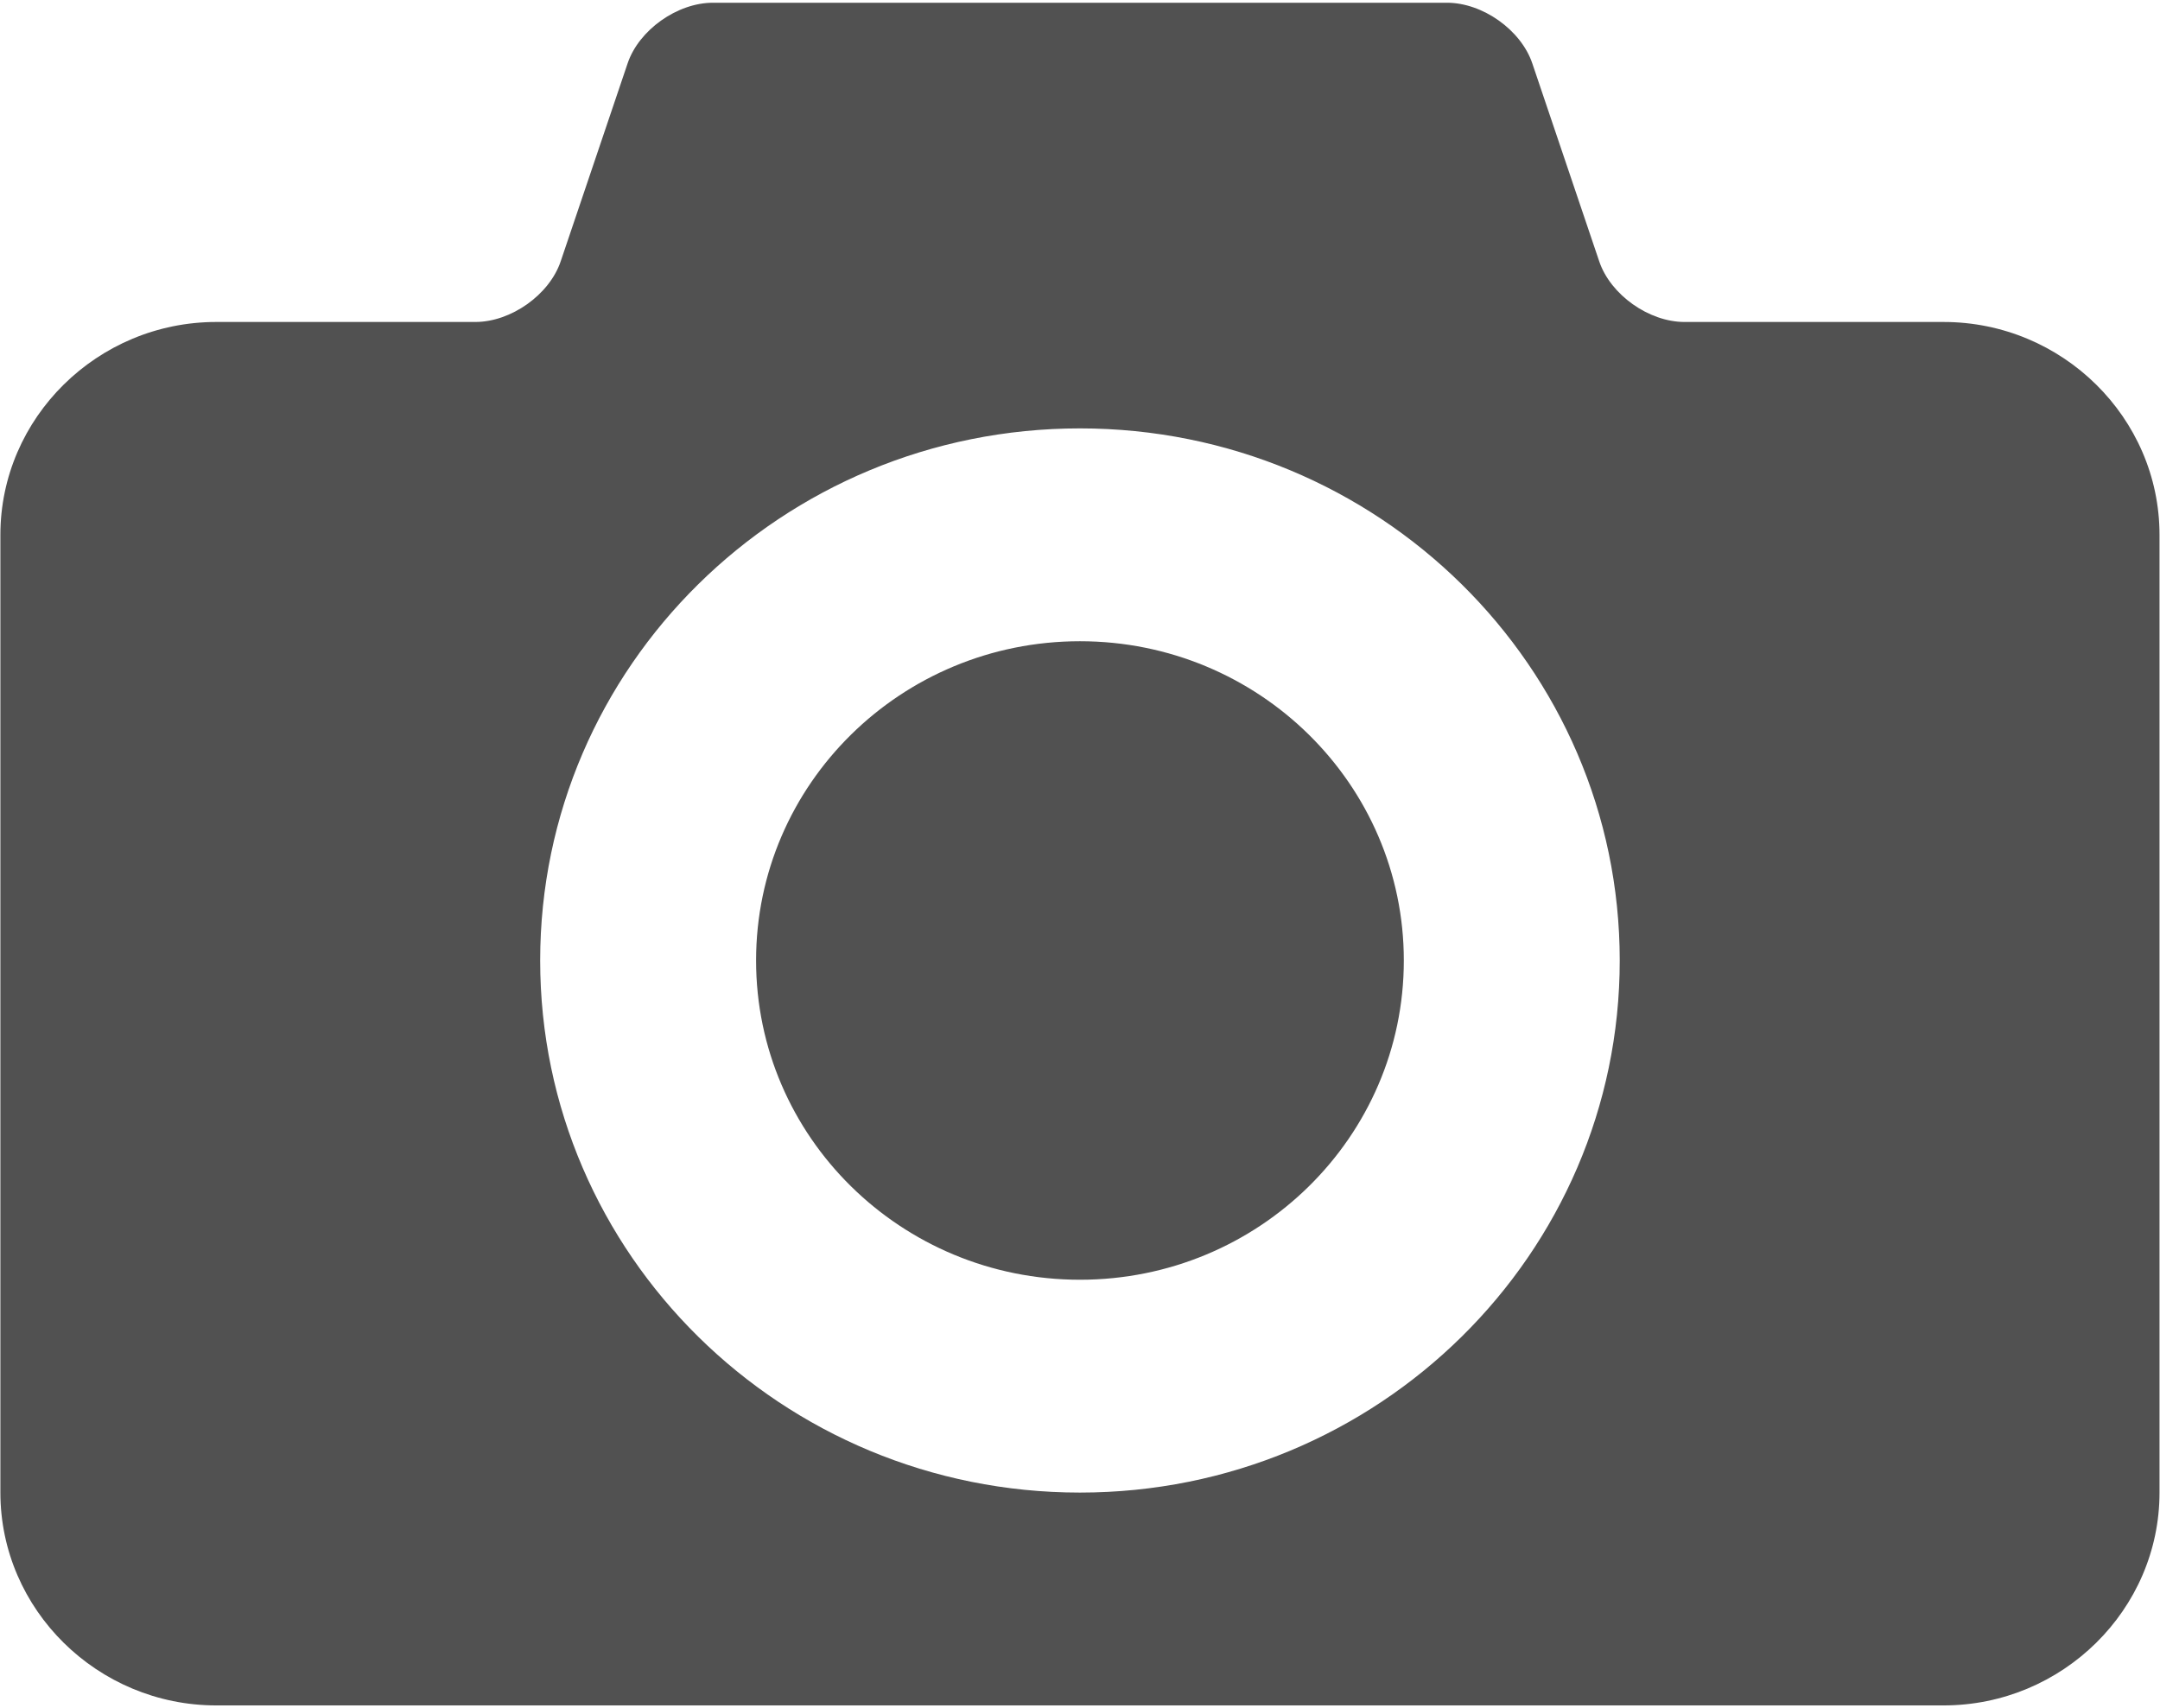 <svg xmlns="http://www.w3.org/2000/svg" width="660" height="522" viewBox="0 0 660 522"><defs><style>.cls-1{fill:#515151;fill-rule:evenodd;}</style></defs><path id="s" class="cls-1" d="M329.985,195.947c-54.658,0-98.959,43.693-98.959,97.558,0,53.883,44.3,97.556,98.959,97.556s98.961-43.673,98.961-97.556C428.946,239.64,384.631,195.947,329.985,195.947ZM593.878,98.39H514.711c-10.887,0-22.617-8.324-26.054-18.509L468.193,19.337c-3.451-10.178-15.167-18.5-26.053-18.5H217.831c-10.885,0-22.615,8.324-26.052,18.509L171.313,79.887c-3.449,10.178-15.167,18.5-26.052,18.5H66.092c-36.286,0-65.973,29.269-65.973,65.04V456.1c0,35.771,29.688,65.038,65.973,65.038H593.878c36.286,0,65.973-29.267,65.973-65.038V163.429C659.851,127.658,630.164,98.39,593.878,98.39ZM329.985,456.1c-91.088,0-164.932-72.8-164.932-162.594s73.844-162.6,164.932-162.6,164.934,72.8,164.934,162.6S421.061,456.1,329.985,456.1Z"/></svg>